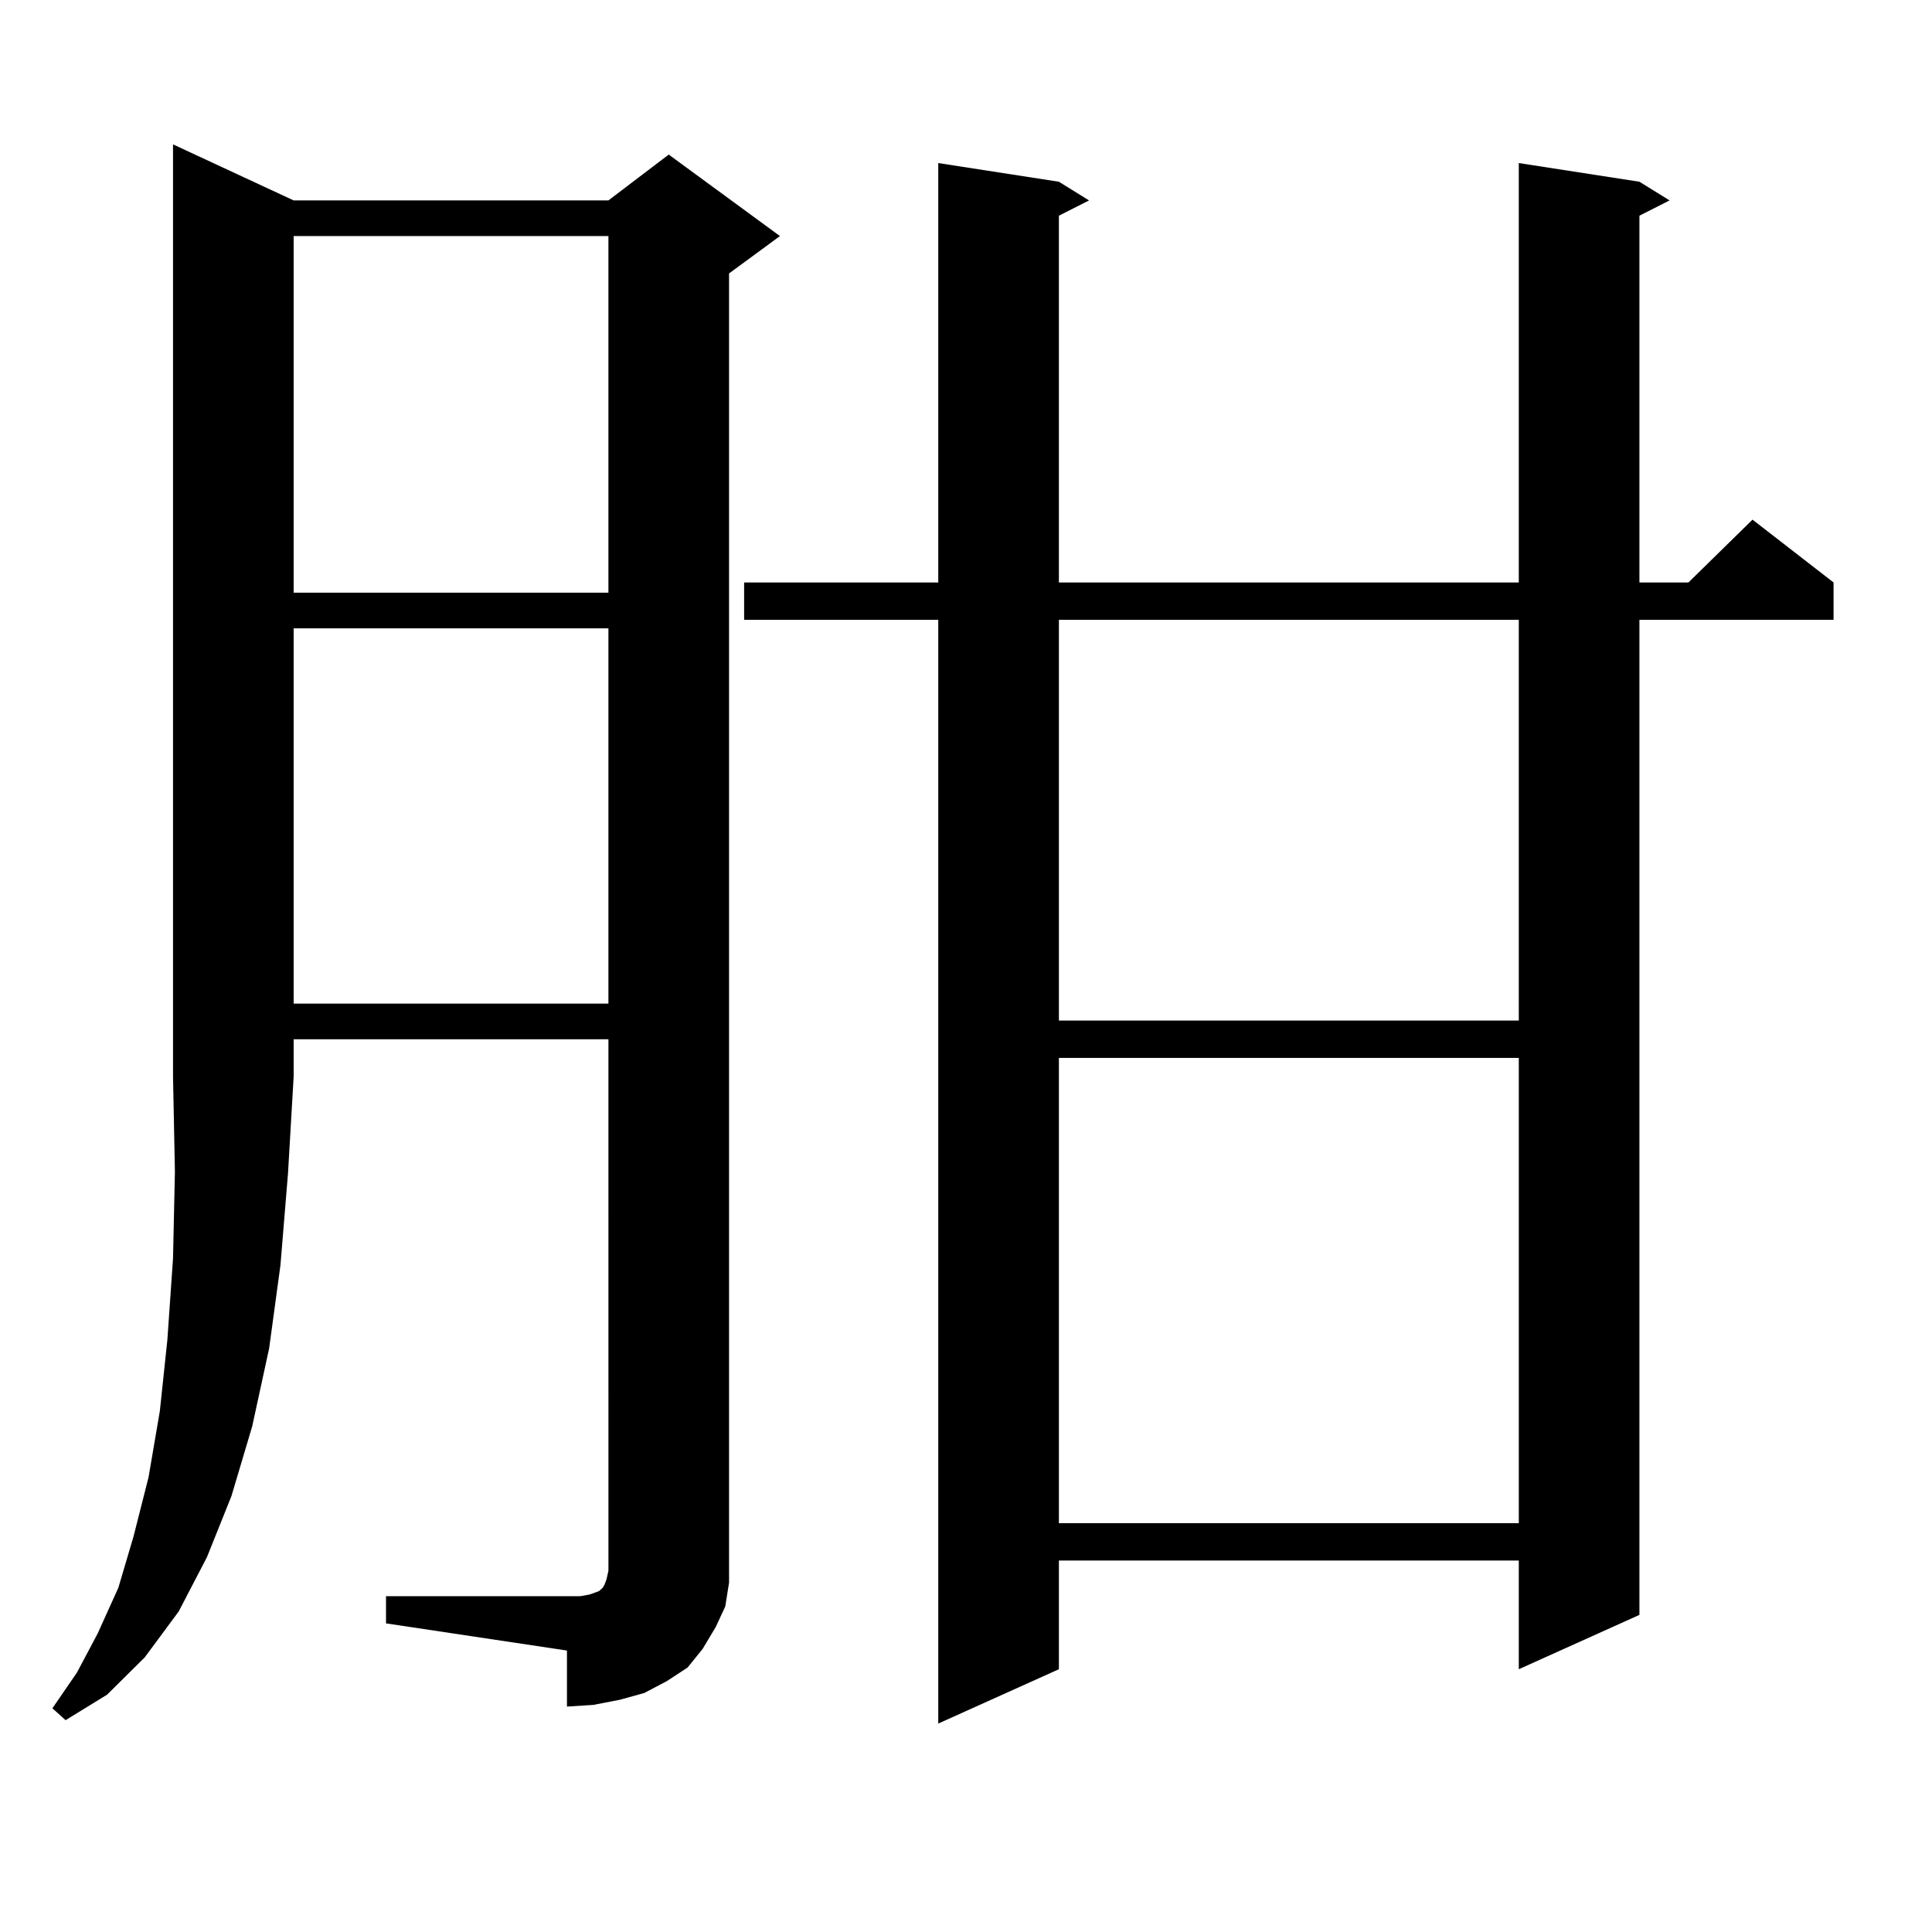 <?xml version="1.0" encoding="utf-8"?>
<!-- Generator: Adobe Illustrator 16.0.0, SVG Export Plug-In . SVG Version: 6.00 Build 0)  -->
<!DOCTYPE svg PUBLIC "-//W3C//DTD SVG 1.1//EN" "http://www.w3.org/Graphics/SVG/1.1/DTD/svg11.dtd">
<svg version="1.1" id="图层_1" xmlns="http://www.w3.org/2000/svg" xmlns:xlink="http://www.w3.org/1999/xlink" x="0px" y="0px"
	 width="1000px" height="1000px" viewBox="0 0 1000 1000" enable-background="new 0 0 1000 1000" xml:space="preserve">
<path d="M151.996,103.734h162.923l31.219-23.73l57.56,42.188l-26.341,19.336v666.211v11.426l-1.951,12.305l-4.878,10.547
	l-6.829,11.426l-7.805,9.668l-10.731,7.031l-11.707,6.152l-12.683,3.516l-13.658,2.637l-13.658,0.879V854.32L199.8,840.258v-14.063
	h93.656h6.829l4.878-0.879l4.878-1.758l0.976-0.879l0.976-0.879l0.976-1.758l0.976-2.637l0.976-4.395V537.914H151.996v19.336
	l-2.927,50.098l-3.902,47.461l-5.854,43.066l-8.78,40.43l-10.731,36.035l-12.683,31.641l-14.634,28.125l-17.561,23.73
	l-19.512,19.336L33.95,890.355l-6.829-6.152l12.683-18.457l10.731-20.215l10.731-23.73l7.805-26.367l7.805-30.762l5.854-34.277
	l3.902-36.914l2.927-42.188l0.976-44.824l-0.976-49.219V74.73L151.996,103.734z M151.996,122.191v184.57h162.923v-184.57H151.996z
	 M151.996,325.219v194.238h162.923V325.219H151.996z M848.564,94.066l15.609,9.668l-15.609,7.91v189.844h25.365l33.17-32.52
	l41.95,32.52v19.336H848.564v515.039l-62.438,28.125v-56.25H548.084v56.25l-62.438,28.125V320.824H385.161v-19.336h100.485V84.398
	l62.438,9.668l15.609,9.668l-15.609,7.91v189.844h238.043V84.398L848.564,94.066z M548.084,320.824v207.422h238.043V320.824H548.084
	z M548.084,547.582v240.82h238.043v-240.82H548.084z"/>
</svg>
